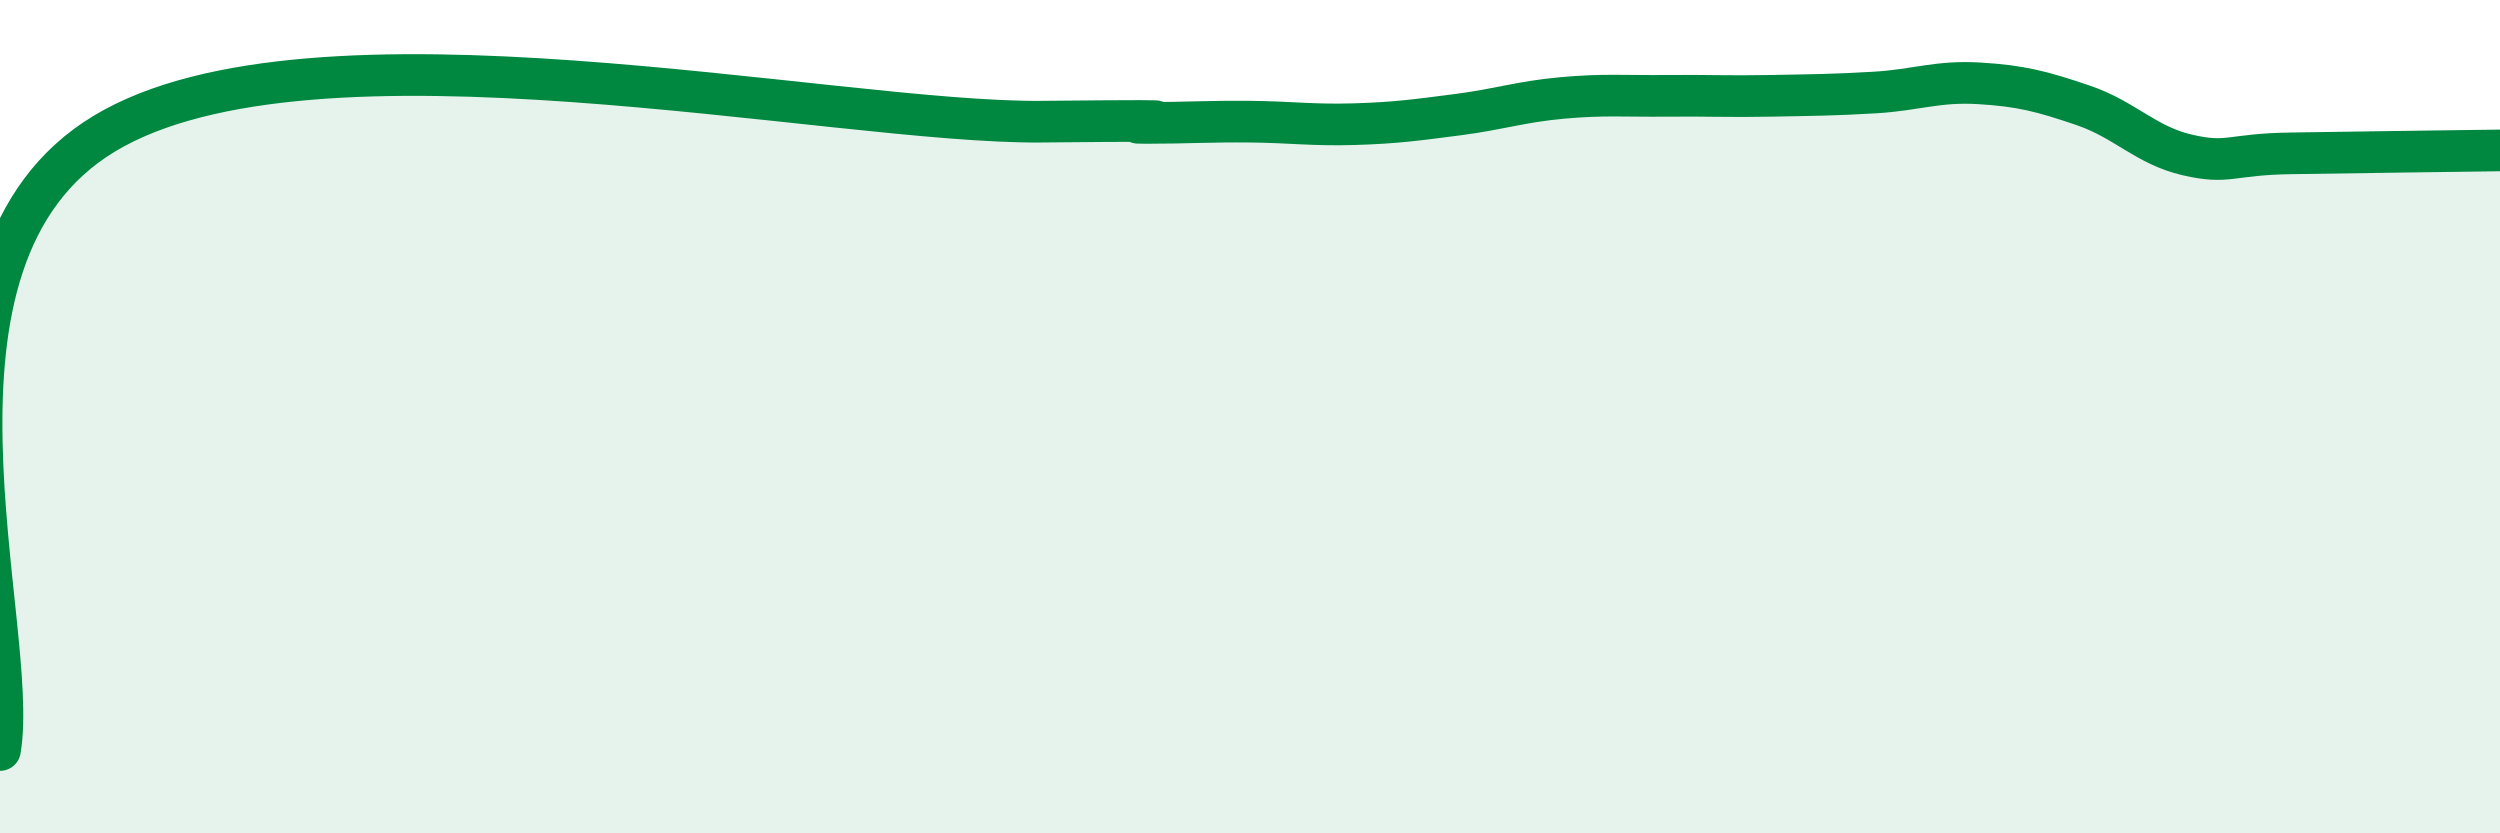 
    <svg width="60" height="20" viewBox="0 0 60 20" xmlns="http://www.w3.org/2000/svg">
      <path
        d="M 0,18 C 0.5,15.04 -2.5,6.23 2.5,3.21 C 7.5,0.19 20,2.97 25,2.92 C 30,2.87 26.5,2.95 27.5,2.95 C 28.5,2.95 29,2.91 30,2.92 C 31,2.93 31.5,3.01 32.5,2.98 C 33.5,2.95 34,2.88 35,2.75 C 36,2.62 36.5,2.44 37.5,2.35 C 38.5,2.26 39,2.31 40,2.3 C 41,2.29 41.5,2.32 42.5,2.3 C 43.5,2.28 44,2.28 45,2.22 C 46,2.16 46.5,1.94 47.5,2 C 48.5,2.06 49,2.19 50,2.53 C 51,2.87 51.5,3.49 52.5,3.72 C 53.5,3.95 53.5,3.7 55,3.68 C 56.5,3.66 59,3.62 60,3.61L60 20L0 20Z"
        fill="#008740"
        opacity="0.1"
        stroke-linecap="round"
        stroke-linejoin="round"
      />
      <path
        d="M 0,18 C 0.5,15.04 -2.5,6.23 2.5,3.21 C 7.5,0.19 20,2.97 25,2.92 C 30,2.87 26.5,2.95 27.5,2.95 C 28.5,2.95 29,2.91 30,2.92 C 31,2.93 31.5,3.01 32.5,2.98 C 33.5,2.95 34,2.88 35,2.75 C 36,2.62 36.5,2.44 37.5,2.35 C 38.5,2.26 39,2.31 40,2.3 C 41,2.29 41.5,2.32 42.5,2.3 C 43.5,2.28 44,2.28 45,2.22 C 46,2.16 46.5,1.94 47.5,2 C 48.5,2.06 49,2.19 50,2.53 C 51,2.87 51.5,3.49 52.5,3.72 C 53.5,3.95 53.5,3.7 55,3.68 C 56.5,3.66 59,3.62 60,3.61"
        stroke="#008740"
        stroke-width="1"
        fill="none"
        stroke-linecap="round"
        stroke-linejoin="round"
      />
    </svg>
  